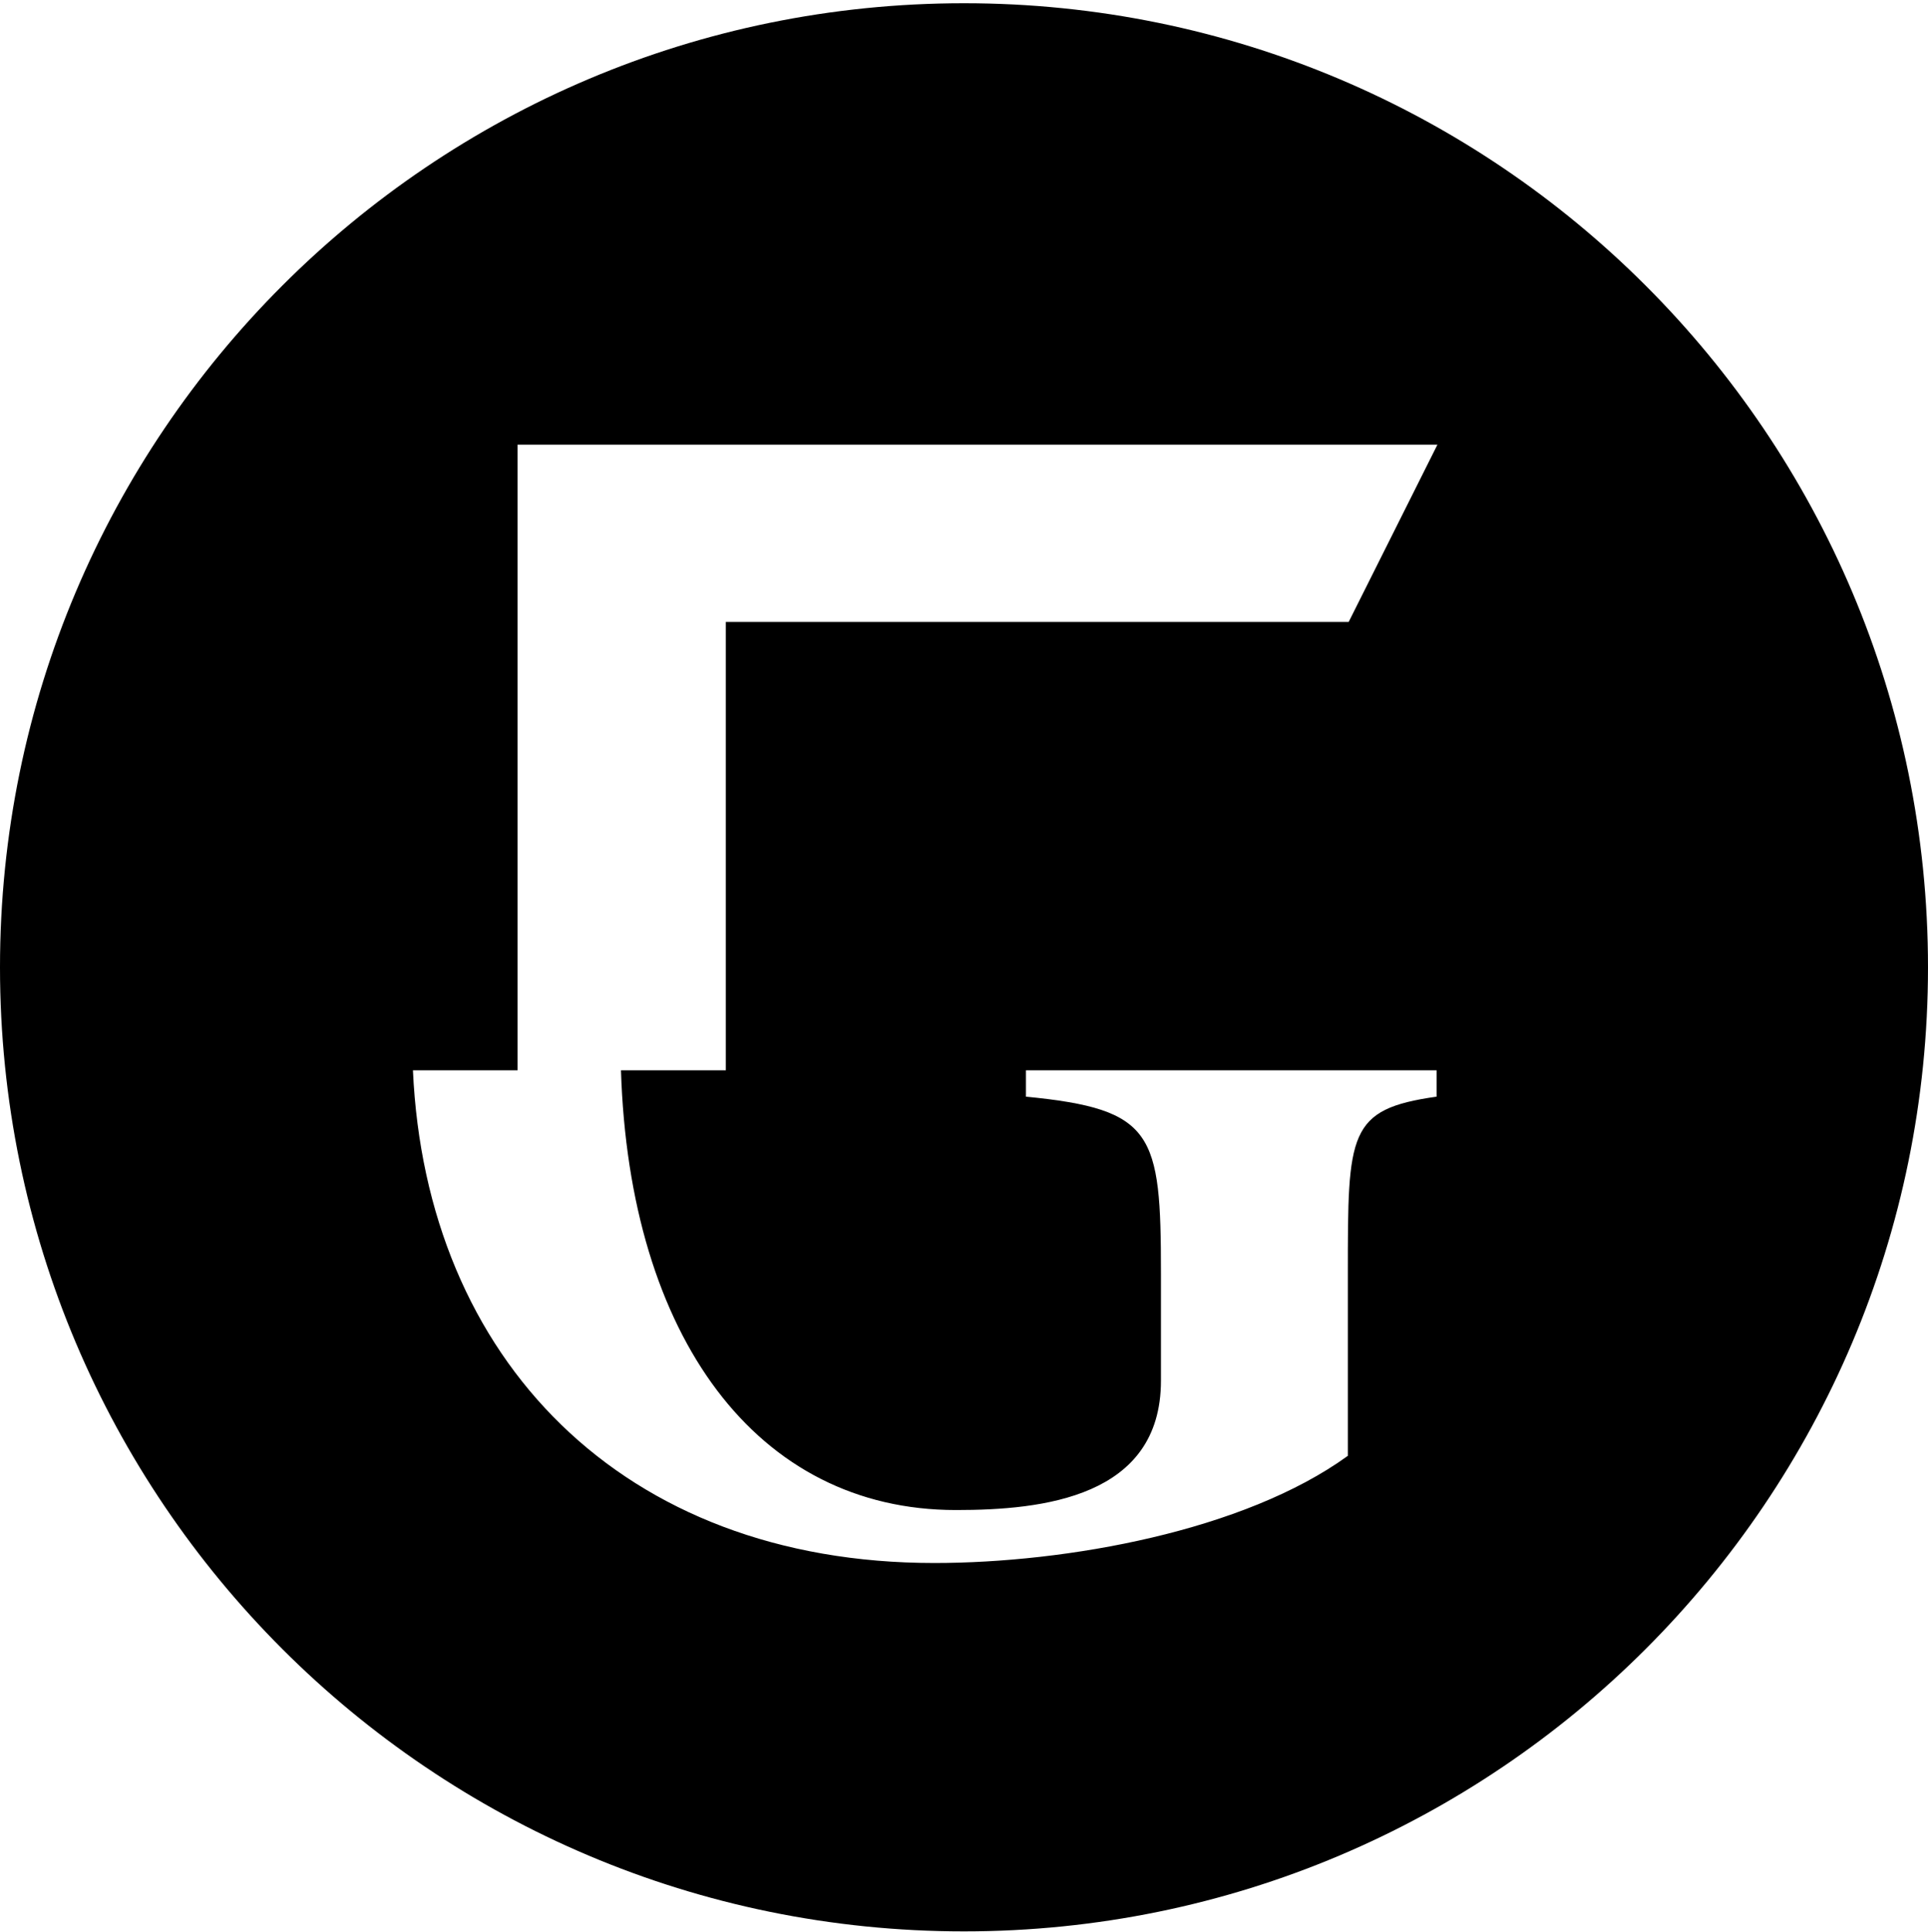 <svg width="512" height="513" viewBox="0 0 512 513" fill="none" xmlns="http://www.w3.org/2000/svg">
<path d="M256 0.859C114.605 0.859 0 115.465 0 256.859C0 398.254 114.605 512.86 256 512.86C397.395 512.86 512 398.254 512 256.859C512 115.465 397.395 0.859 256 0.859ZM253.944 400.978C276.787 400.978 308.301 397.643 308.301 366.629V338.173C308.301 300.823 306.466 294.542 272.452 291.208V284.205H381.499V291.208C357.933 294.542 357.933 300.823 357.933 338.173V386.582C330.421 406.536 283.29 415.039 248.108 415.039C165.183 415.039 113.105 360.849 109.659 284.205H137.449V118.077H381.721L358.155 165.153H192.75V284.205H164.905C167.128 355.013 200.976 400.978 253.832 400.978H253.944Z" fill="black"/>
</svg>
